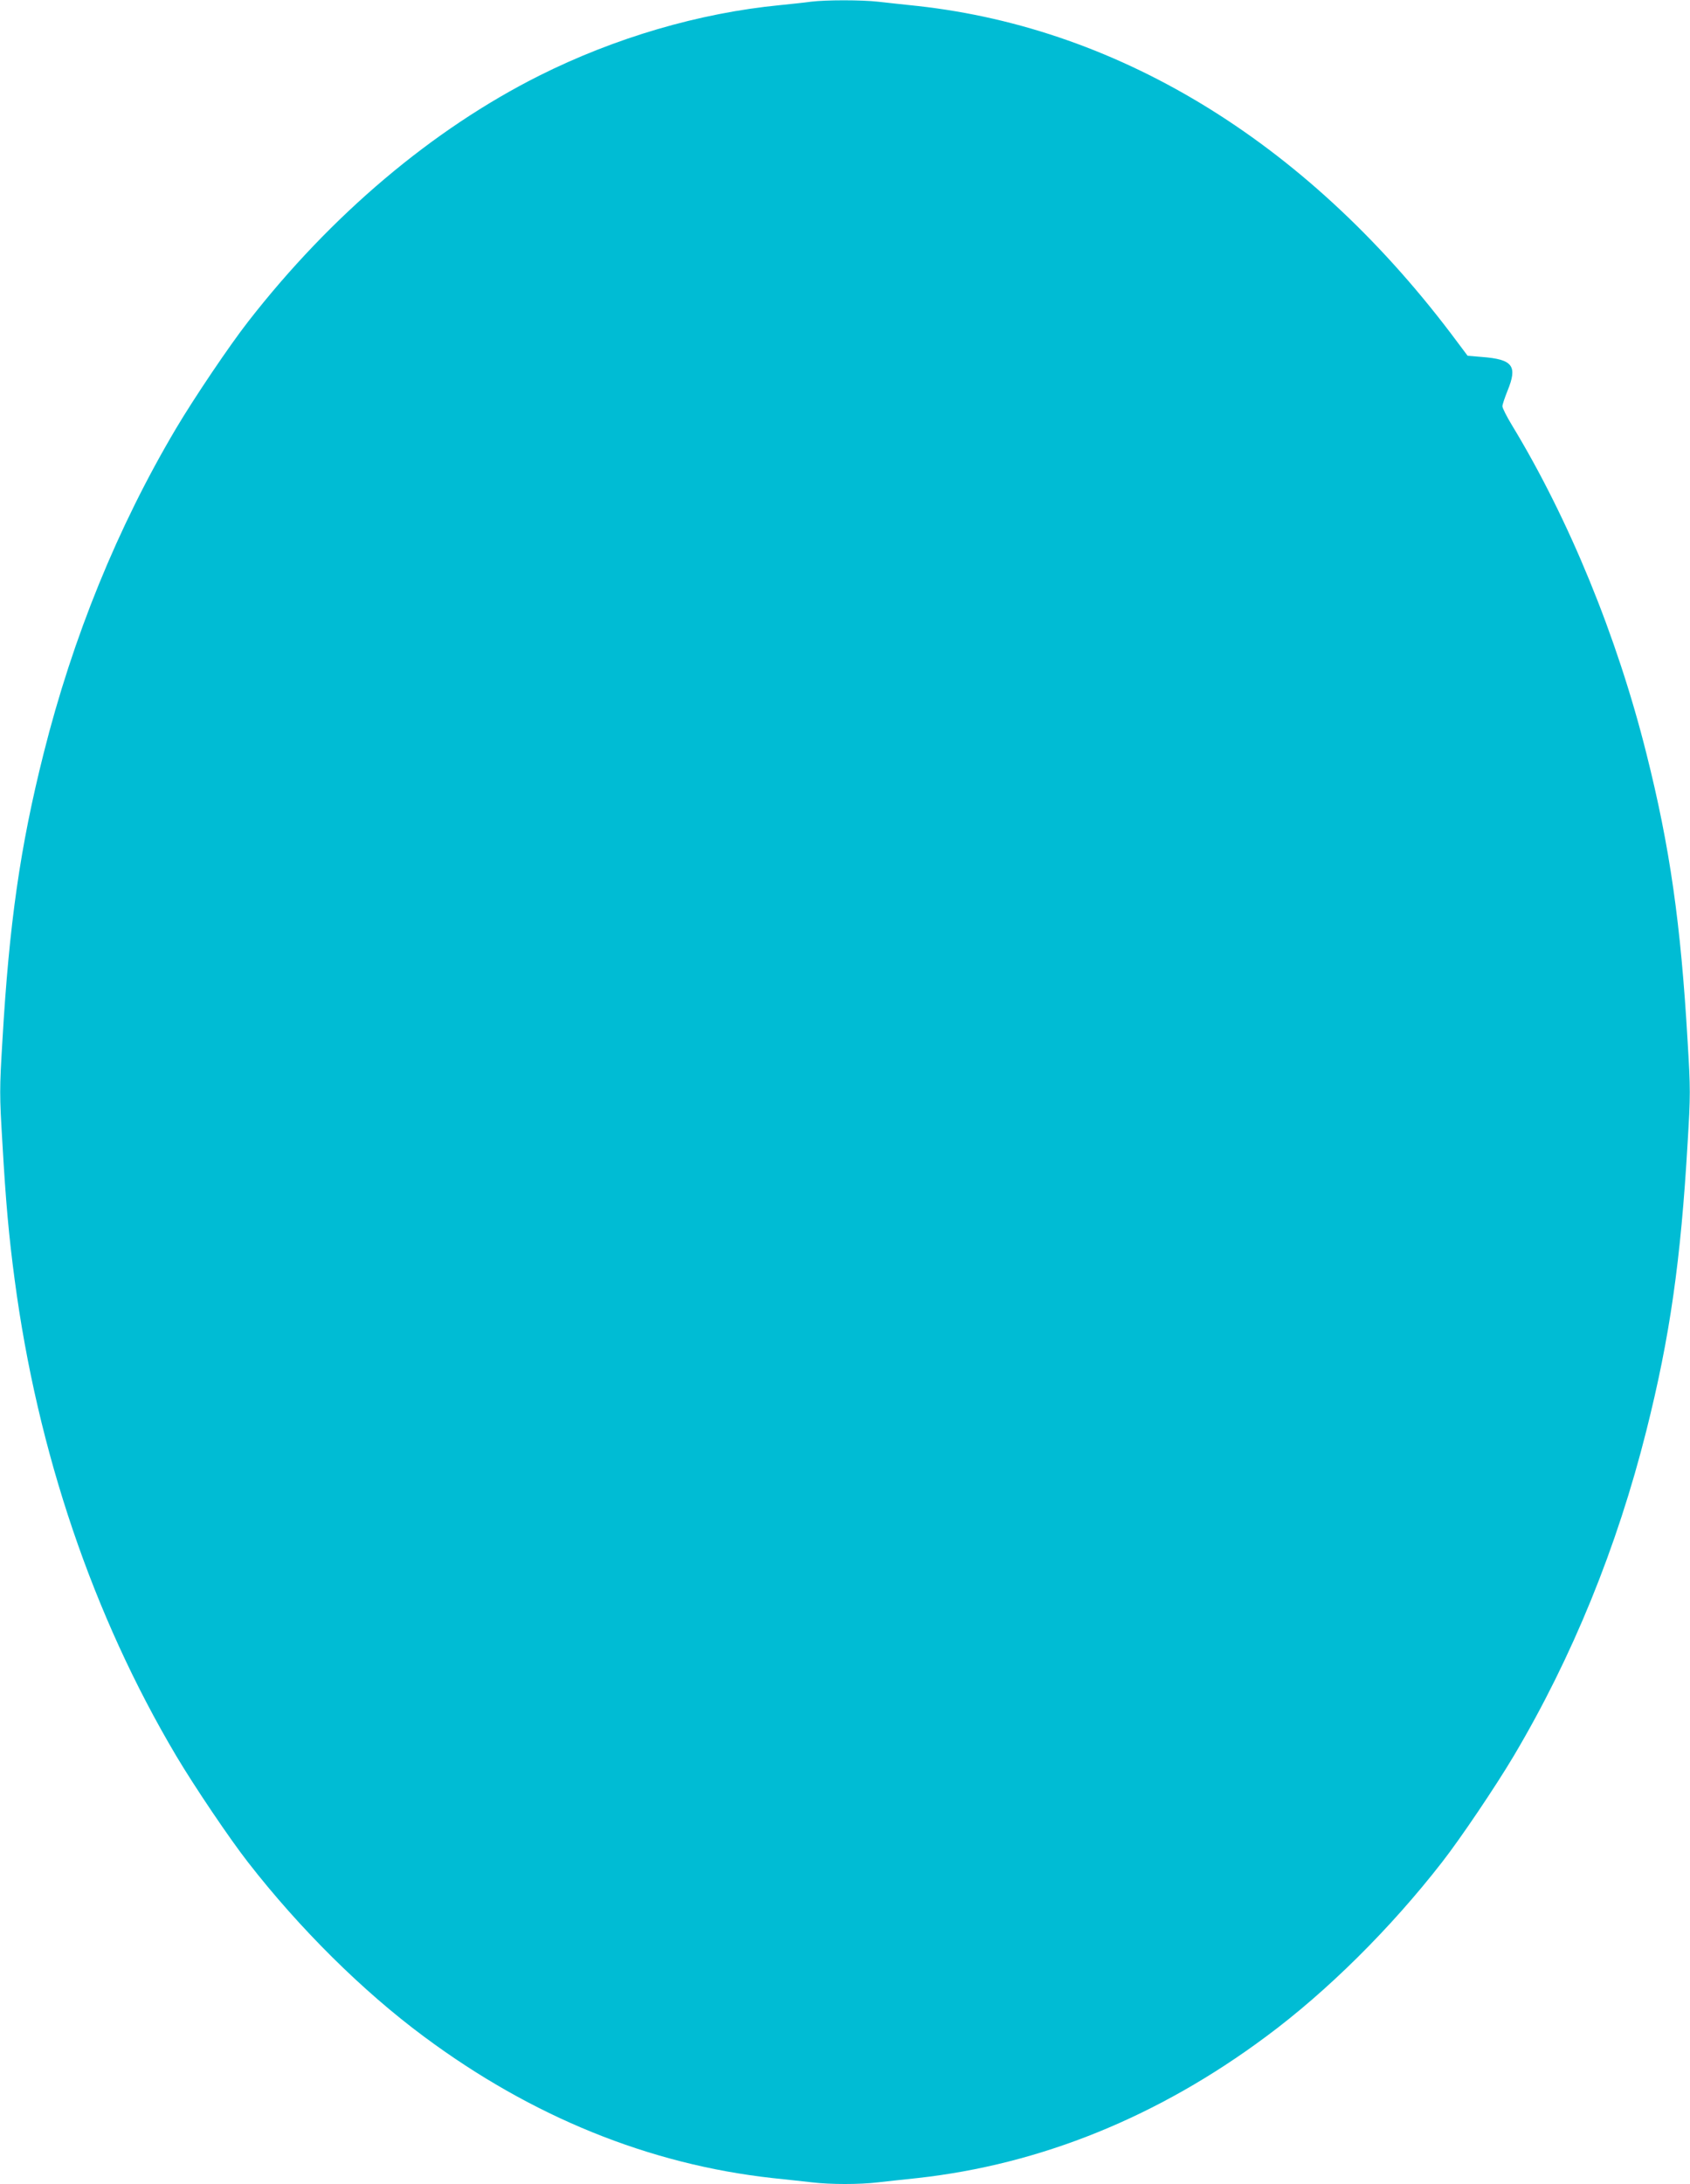 <?xml version="1.0" standalone="no"?>
<!DOCTYPE svg PUBLIC "-//W3C//DTD SVG 20010904//EN"
 "http://www.w3.org/TR/2001/REC-SVG-20010904/DTD/svg10.dtd">
<svg version="1.0" xmlns="http://www.w3.org/2000/svg"
 width="991pt" height="1280pt" viewBox="0 0 991 1280"
 preserveAspectRatio="xMidYMid meet">
<g transform="translate(0,1280) scale(0.1,-0.1)"
fill="#00bcd4" stroke="none">
<path d="M4755 12790 c-33 -5 -114 -13 -180 -20 -475 -46 -969 -191 -1414
-414 -625 -314 -1219 -815 -1706 -1441 -108 -138 -317 -448 -422 -625 -343
-578 -605 -1221 -777 -1905 -138 -548 -202 -997 -242 -1687 -17 -282 -17 -314
0 -595 20 -349 38 -548 72 -803 134 -1010 459 -1968 947 -2790 105 -177 314
-487 422 -625 302 -388 671 -754 1030 -1020 633 -471 1322 -750 2045 -830 80
-8 184 -20 231 -25 109 -13 279 -13 388 0 47 5 151 17 231 25 723 80 1412 359
2045 830 359 266 728 632 1030 1020 108 138 317 448 422 625 343 578 605 1221
777 1905 138 548 202 997 242 1687 17 282 17 314 0 595 -40 691 -104 1140
-242 1688 -172 686 -454 1373 -788 1923 -31 51 -56 101 -56 111 0 10 14 51 30
91 60 146 31 184 -150 198 l-84 7 -60 80 c-853 1148 -1960 1837 -3166 1970
-80 8 -184 20 -231 25 -98 11 -306 11 -394 0z"/>
</g>
</svg>
